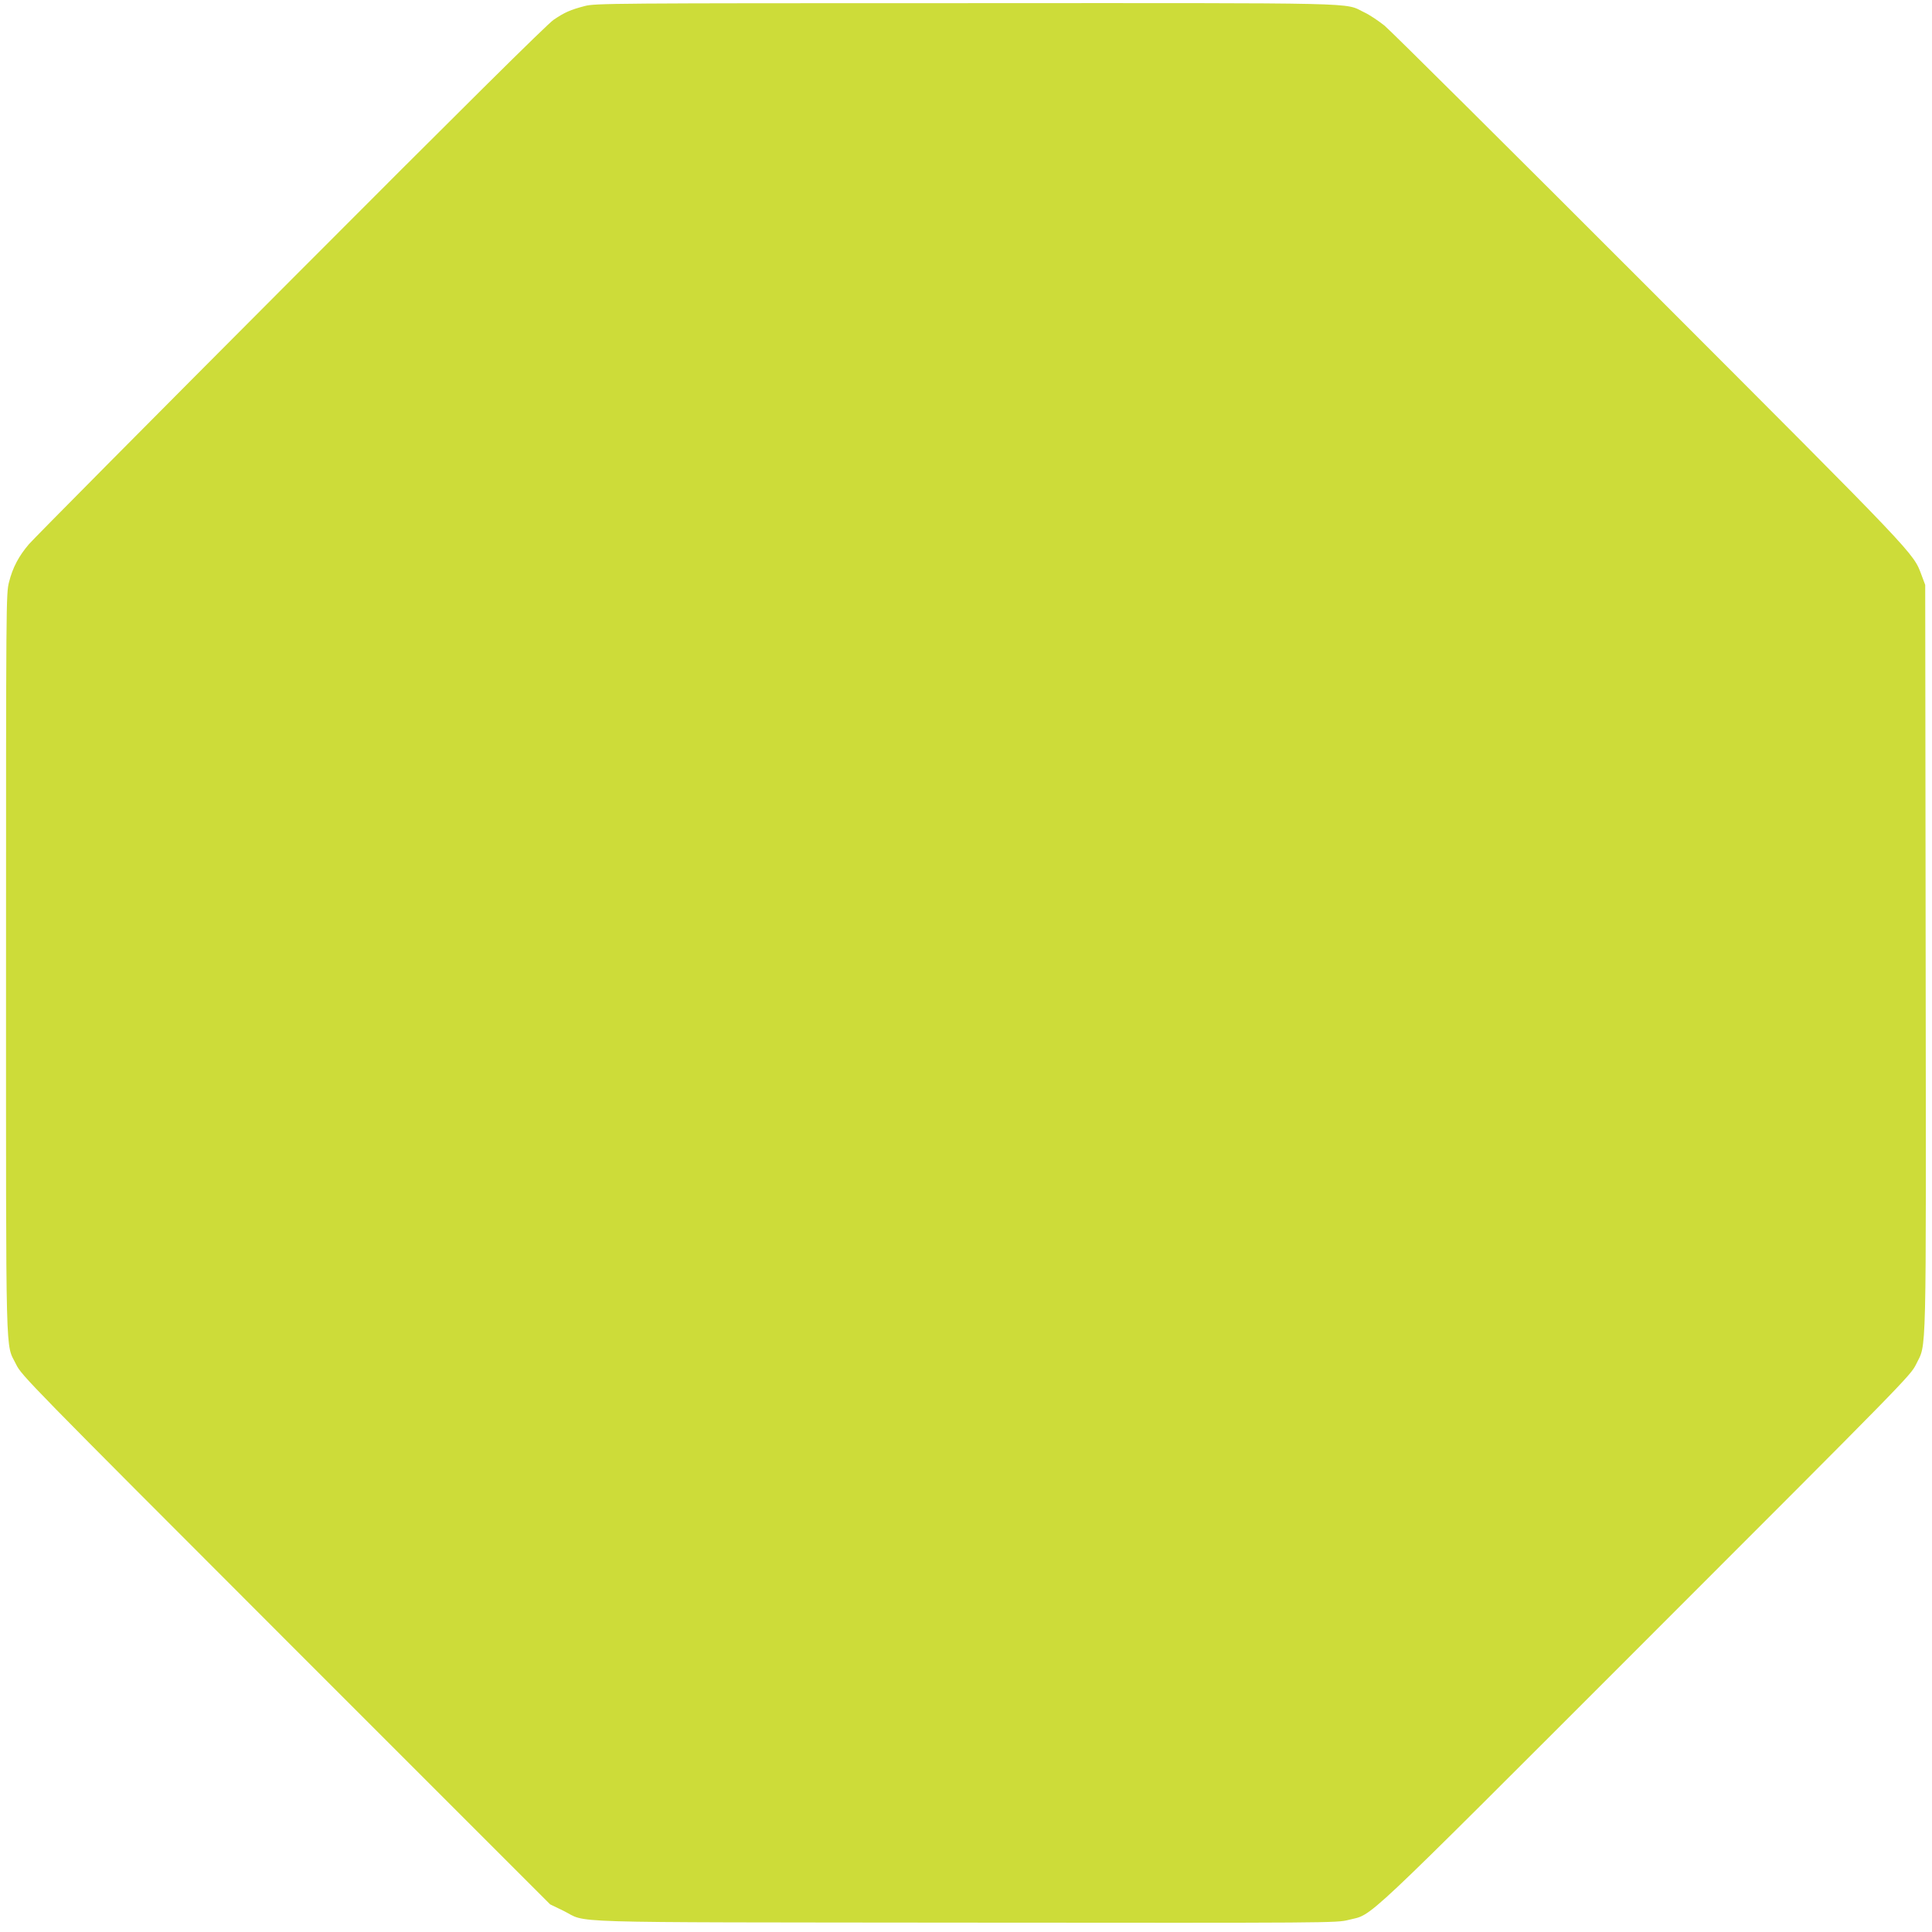 <?xml version="1.0" standalone="no"?>
<!DOCTYPE svg PUBLIC "-//W3C//DTD SVG 20010904//EN"
 "http://www.w3.org/TR/2001/REC-SVG-20010904/DTD/svg10.dtd">
<svg version="1.0" xmlns="http://www.w3.org/2000/svg"
 width="1280pt" height="1280pt" viewBox="0 0 1280 1280"
 preserveAspectRatio="xMidYMid meet">
<g transform="translate(0,1280) scale(0.1,-0.1)"
fill="#cddc39" stroke="none">
<path d="M3874 12760 c-95 -25 -132 -41 -206 -91 -42 -28 -619 -600 -1744
-1728 -925 -927 -1704 -1713 -1732 -1746 -67 -78 -108 -155 -132 -251 -20 -76
-20 -120 -20 -2528 0 -2719 -5 -2507 67 -2656 36 -73 78 -116 1787 -1826
l1751 -1751 85 -41 c175 -85 -101 -77 2665 -80 2428 -2 2461 -2 2539 18 169
43 39 -79 1967 1849 1721 1721 1757 1758 1793 1831 71 148 67 -46 64 2695 l-3
2470 -24 64 c-56 150 -21 113 -1805 1899 -925 926 -1714 1710 -1753 1742 -40
32 -101 73 -136 89 -136 65 52 61 -2642 60 -2351 0 -2453 -1 -2521 -19z"/>
</g>
</svg>
